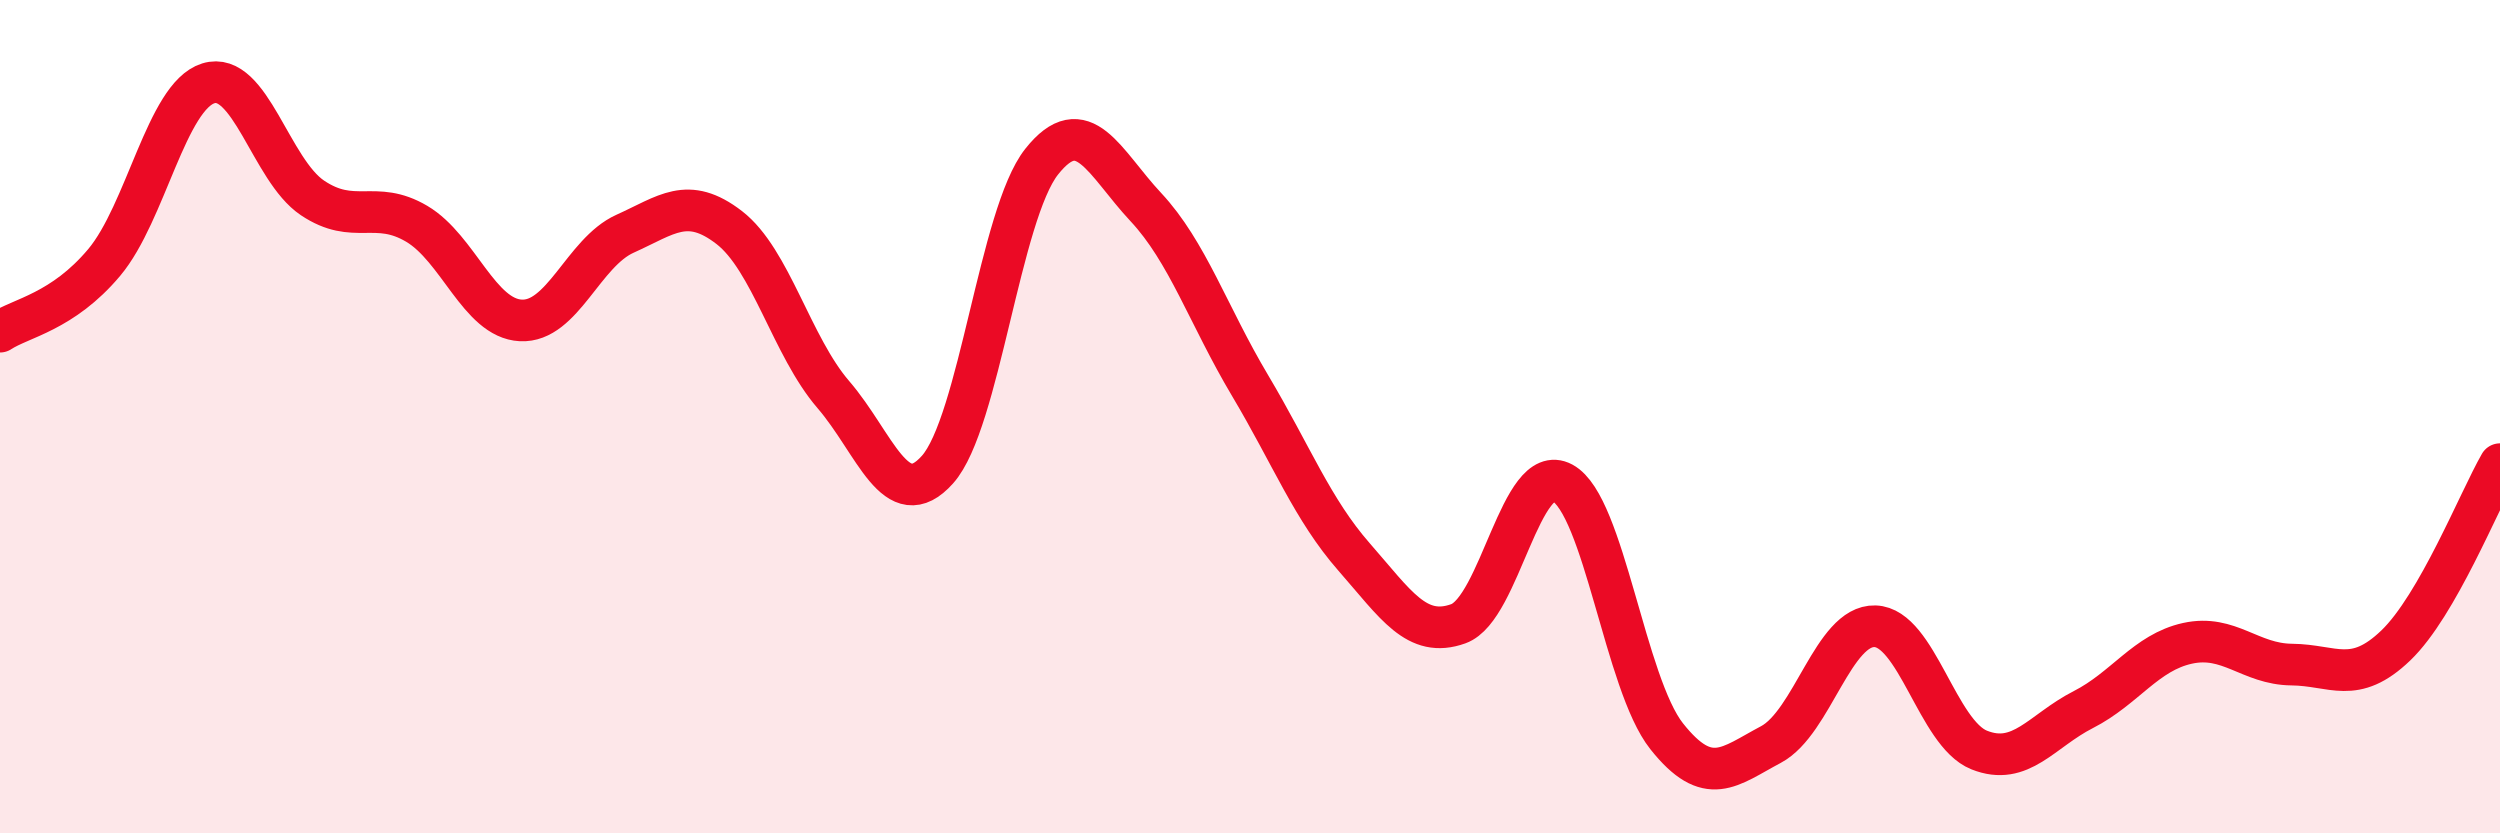 
    <svg width="60" height="20" viewBox="0 0 60 20" xmlns="http://www.w3.org/2000/svg">
      <path
        d="M 0,7.96 C 0.5,7.63 1.5,7.49 2.5,6.3 C 3.5,5.11 4,2.31 5,2 C 6,1.69 6.5,4.08 7.5,4.75 C 8.5,5.42 9,4.78 10,5.37 C 11,5.96 11.5,7.64 12.5,7.69 C 13.5,7.74 14,6.06 15,5.61 C 16,5.16 16.5,4.69 17.5,5.46 C 18.5,6.23 19,8.31 20,9.47 C 21,10.63 21.5,12.39 22.5,11.27 C 23.5,10.15 24,5.14 25,3.88 C 26,2.62 26.5,3.9 27.5,4.97 C 28.5,6.04 29,7.57 30,9.25 C 31,10.93 31.5,12.23 32.5,13.37 C 33.5,14.51 34,15.33 35,14.97 C 36,14.61 36.5,11.05 37.5,11.59 C 38.5,12.13 39,16.41 40,17.67 C 41,18.93 41.5,18.4 42.5,17.87 C 43.5,17.34 44,15 45,15.03 C 46,15.06 46.5,17.6 47.5,18 C 48.5,18.4 49,17.54 50,17.03 C 51,16.52 51.5,15.66 52.5,15.44 C 53.5,15.22 54,15.94 55,15.95 C 56,15.96 56.5,16.45 57.5,15.49 C 58.5,14.53 59.5,12.01 60,11.14L60 20L0 20Z"
        fill="#EB0A25"
        opacity="0.1"
        stroke-linecap="round"
        stroke-linejoin="round"
      />
      <path
        d="M 0,7.96 C 0.5,7.63 1.5,7.49 2.5,6.3 C 3.5,5.11 4,2.31 5,2 C 6,1.69 6.5,4.08 7.5,4.75 C 8.5,5.42 9,4.78 10,5.37 C 11,5.96 11.5,7.64 12.5,7.69 C 13.5,7.74 14,6.06 15,5.61 C 16,5.16 16.5,4.69 17.5,5.46 C 18.5,6.23 19,8.31 20,9.47 C 21,10.63 21.5,12.39 22.5,11.27 C 23.5,10.15 24,5.14 25,3.88 C 26,2.62 26.5,3.9 27.5,4.97 C 28.5,6.04 29,7.57 30,9.25 C 31,10.93 31.5,12.23 32.5,13.37 C 33.5,14.51 34,15.33 35,14.97 C 36,14.61 36.5,11.05 37.5,11.59 C 38.5,12.13 39,16.41 40,17.67 C 41,18.93 41.5,18.4 42.5,17.87 C 43.5,17.34 44,15 45,15.03 C 46,15.06 46.5,17.6 47.5,18 C 48.5,18.4 49,17.54 50,17.03 C 51,16.52 51.5,15.66 52.5,15.44 C 53.5,15.22 54,15.94 55,15.95 C 56,15.96 56.5,16.45 57.5,15.49 C 58.5,14.53 59.5,12.01 60,11.14"
        stroke="#EB0A25"
        stroke-width="1"
        fill="none"
        stroke-linecap="round"
        stroke-linejoin="round"
      />
    </svg>
  
